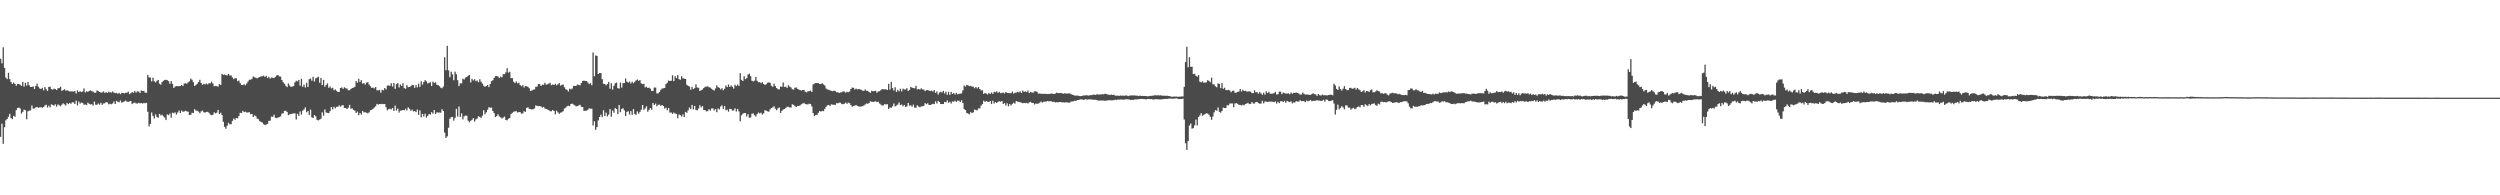 <?xml version="1.0" encoding="UTF-8"?>
<svg xmlns="http://www.w3.org/2000/svg" width="1920" height="150">
  <path d="M0 45.114h1v59.928H0zM1 48.566h1v46.422H1zM2 36.347h1v74.077H2zM3 52.147h1v45.532H3zM4 59.538h1v32.906H4zM5 60.780h1v30.593H5zM6 55.933h1v33.730H6zM7 60.825h1v26.576H7zM8 63.008h1v27.738H8zM9 64.475h1v27.018H9zM10 63.387h1v25.531H10zM11 64.474h1v25.196H11zM12 65.920h1v18.675H12zM13 64.385h1v18.613H13zM14 64.536h1v18.039H14zM15 65.091h1v18.248H15zM16 65.903h1v21.324H16zM17 62.968h1v22.933H17zM18 66.501h1v17.688H18zM19 63.606h1v21.064H19zM20 65.669h1v25.990H20zM21 62.961h1v22.564H21zM22 65.521h1v19.442H22zM23 66.787h1v17.983H23zM24 66.836h1v14.174H24zM25 66.303h1v17.091H25zM26 68.279h1v15.017H26zM27 66.027h1v16.454H27zM28 64.195h1v17.938H28zM29 66.603h1v16.220H29zM30 67.945h1v14.476H30zM31 68.395h1v13.937H31zM32 67.439h1v15.284H32zM33 69.361h1v12.858H33zM34 66.842h1v14.141H34zM35 68.436h1v12.008H35zM36 69.842h1v12.755H36zM37 66.748h1v14.450H37zM38 66.573h1v15.895H38zM39 68.424h1v11.689H39zM40 68.822h1v11.792H40zM41 68.052h1v13.167H41zM42 68.429h1v11.687H42zM43 69.106h1v12.755H43zM44 67.835h1v12.328H44zM45 67.531h1v13.294H45zM46 66.630h1v14.997H46zM47 69.713h1v10.670H47zM48 69.240h1v10.101H48zM49 68.526h1v11.615H49zM50 69.505h1v11.539H50zM51 69.451h1v9.556H51zM52 69.758h1v10.201H52zM53 70.244h1v8.875H53zM54 70.168h1v9.540H54zM55 70.196h1v8.368H55zM56 70.361h1v8.314H56zM57 69.960h1v9.938H57zM58 71.763h1v5.507H58zM59 69.396h1v11.551H59zM60 70.699h1v7.272H60zM61 70.055h1v9.535H61zM62 70.716h1v8.015H62zM63 70.224h1v8.826H63zM64 67.876h1v12.615H64zM65 71.004h1v9.190H65zM66 70.152h1v10.602H66zM67 70.510h1v8.358H67zM68 69.880h1v9.836H68zM69 69.379h1v10.873H69zM70 70.032h1v10.016H70zM71 70.382h1v10.715H71zM72 71.145h1v6.877H72zM73 71.202h1v9.158H73zM74 69.463h1v11.047H74zM75 69.914h1v9.551H75zM76 70.533h1v9.834H76zM77 71.142h1v7.782H77zM78 70.958h1v9.560H78zM79 70.211h1v9.225H79zM80 71.339h1v7.957H80zM81 70.819h1v7.538H81zM82 71.306h1v7.462H82zM83 70.470h1v9.676H83zM84 70.890h1v8.790H84zM85 71.082h1v8.987H85zM86 70.229h1v9.220H86zM87 71.083h1v6.889H87zM88 71.601h1v8.287H88zM89 71.327h1v6.124H89zM90 71.968h1v6.225H90zM91 71.308h1v7.308H91zM92 72.344h1v4.820H92zM93 71.308h1v7.522H93zM94 71.428h1v7.010H94zM95 71.728h1v6.129H95zM96 71.213h1v6.060H96zM97 71.236h1v6.839H97zM98 70.340h1v7.869H98zM99 72.294h1v5.514H99zM100 71.586h1v6.043H100zM101 70.684h1v9.238H101zM102 71.244h1v7.900H102zM103 69.859h1v8.862H103zM104 71.186h1v8.236H104zM105 70.074h1v9.430H105zM106 70.284h1v8.595H106zM107 71.408h1v7.940H107zM108 69.485h1v9.614H108zM109 69.961h1v9.650H109zM110 69.795h1v9.224H110zM111 71.230h1v8.068H111zM112 71.169h1v7.810H112zM113 57.558h1v28.310H113zM114 59.376h1v37.705H114zM115 59.603h1v35.598H115zM116 62.503h1v23.879H116zM117 59.690h1v29.325H117zM118 62.390h1v28.635H118zM119 63.286h1v24.557H119zM120 62.058h1v27.741H120zM121 61.401h1v29.027H121zM122 64.245h1v23.190H122zM123 65.026h1v23.582H123zM124 63.050h1v25.074H124zM125 62.037h1v27.340H125zM126 61.399h1v28.927H126zM127 61.284h1v30.940H127zM128 61.617h1v26.265H128zM129 62.329h1v26.135H129zM130 64.404h1v22.811H130zM131 62.295h1v28.133H131zM132 64.381h1v22.093H132zM133 67.539h1v19.486H133zM134 66.462h1v19.829H134zM135 66.122h1v21.848H135zM136 66.147h1v20.203H136zM137 66.188h1v18.686H137zM138 66.040h1v20.771H138zM139 65.382h1v19.558H139zM140 66.059h1v19.782H140zM141 64.223h1v21.395H141zM142 63.963h1v21.138H142zM143 64.242h1v21.318H143zM144 63.214h1v22.581H144zM145 62.463h1v25.874H145zM146 60.371h1v27.884H146zM147 61.279h1v25.310H147zM148 63.123h1v23.688H148zM149 66.054h1v17.866H149zM150 65.209h1v19.709H150zM151 64.293h1v20.818H151zM152 62.957h1v22.801H152zM153 61.306h1v25.738H153zM154 63.759h1v21.781H154zM155 65.174h1v19.779H155zM156 64.295h1v21.960H156zM157 64.810h1v21.671H157zM158 64.132h1v21.856H158zM159 64.833h1v21.053H159zM160 63.913h1v22.691H160zM161 64.068h1v23.871H161zM162 62.788h1v25.669H162zM163 64.065h1v24.094H163zM164 66.265h1v19.991H164zM165 65.991h1v21.088H165zM166 66.189h1v20.352H166zM167 66.496h1v18.018H167zM168 64.594h1v22.939H168zM169 65.161h1v21.428H169zM170 56.681h1v31.686H170zM171 57.502h1v36.023H171zM172 57.260h1v40.129H172zM173 57.706h1v41.146H173zM174 57.881h1v38.640H174zM175 56.767h1v37.540H175zM176 57.913h1v37.512H176zM177 57.982h1v37.405H177zM178 59.425h1v33.394H178zM179 60.751h1v30.345H179zM180 60.050h1v31.911H180zM181 60.092h1v30.544H181zM182 62.349h1v28.572H182zM183 61.905h1v27.185H183zM184 63.874h1v22.700H184zM185 65.300h1v21.558H185zM186 65.445h1v19.693H186zM187 64.645h1v21.546H187zM188 65.480h1v20.269H188zM189 64.095h1v22.313H189zM190 62.614h1v23.748H190zM191 61.244h1v24.906H191zM192 61.197h1v26.536H192zM193 60.504h1v27.019H193zM194 58.730h1v31.103H194zM195 59.324h1v29.241H195zM196 59.764h1v29.530H196zM197 60.140h1v30.940H197zM198 59.549h1v32.038H198zM199 59.119h1v33.896H199zM200 58.647h1v35.003H200zM201 58.586h1v35.578H201zM202 58.123h1v37.265H202zM203 59.072h1v37.009H203zM204 58.209h1v37.423H204zM205 60.003h1v35.142H205zM206 59.004h1v33.862H206zM207 60.438h1v32.159H207zM208 59.483h1v30.050H208zM209 59.723h1v30.035H209zM210 60.018h1v28.061H210zM211 58.959h1v31.489H211zM212 57.976h1v32.811H212zM213 57.599h1v32.604H213zM214 58.694h1v31.241H214zM215 58.814h1v30.560H215zM216 61.436h1v25.919H216zM217 63.159h1v23.776H217zM218 64.246h1v20.944H218zM219 65.908h1v19.115H219zM220 66.913h1v19.032H220zM221 64.103h1v24.341H221zM222 65.684h1v22.129H222zM223 66.769h1v20.711H223zM224 66.419h1v20.953H224zM225 66.088h1v20.982H225zM226 63.297h1v23.729H226zM227 62.035h1v29.753H227zM228 62.579h1v24.796H228zM229 61.408h1v27.649H229zM230 65.800h1v19.826H230zM231 60.555h1v27.418H231zM232 66.639h1v18.342H232zM233 64.986h1v19.071H233zM234 67.223h1v15.242H234zM235 63.525h1v22.751H235zM236 66.809h1v18.474H236zM237 60.809h1v27.576H237zM238 60.325h1v23.835H238zM239 61.990h1v28.114H239zM240 59.006h1v31.643H240zM241 62.574h1v25.740H241zM242 60.202h1v29.155H242zM243 59.603h1v32.385H243zM244 58.953h1v33.537H244zM245 63.544h1v28.270H245zM246 59.871h1v31.304H246zM247 65.317h1v20.954H247zM248 61.345h1v27.549H248zM249 66.626h1v17.468H249zM250 65.273h1v21.129H250zM251 64.032h1v22.664H251zM252 67.416h1v19.546H252zM253 66.355h1v19.039H253zM254 67.887h1v14.268H254zM255 67.373h1v16.597H255zM256 69.319h1v12.700H256zM257 68.655h1v14.527H257zM258 69.718h1v12.329H258zM259 70.724h1v11.329H259zM260 70.587h1v10.300H260zM261 67.604h1v14.373H261zM262 67.133h1v13.884H262zM263 68.249h1v12.512H263zM264 67.008h1v15.889H264zM265 67.760h1v15.236H265zM266 67.970h1v15.787H266zM267 69.316h1v13.372H267zM268 69.277h1v11.248H268zM269 68.353h1v15.167H269zM270 67.509h1v15.705H270zM271 67.351h1v17.058H271zM272 66.652h1v18.346H272zM273 62.252h1v24.524H273zM274 63.500h1v22.199H274zM275 60.527h1v27.955H275zM276 63.029h1v23.707H276zM277 61.517h1v26.519H277zM278 64.254h1v20.942H278zM279 63.704h1v22.596H279zM280 64.992h1v21.179H280zM281 63.510h1v23.122H281zM282 63.054h1v24.007H282zM283 64.942h1v21.401H283zM284 66.230h1v18.492H284zM285 67.545h1v16.796H285zM286 67.249h1v16.384H286zM287 67.876h1v14.728H287zM288 66.829h1v14.834H288zM289 69.386h1v10.416H289zM290 69.354h1v11.040H290zM291 69.007h1v10.875H291zM292 71.175h1v8.840H292zM293 68.995h1v10.767H293zM294 69.389h1v10.583H294zM295 67.577h1v12.307H295zM296 68.645h1v13.739H296zM297 65.706h1v19.025H297zM298 65.606h1v18.284H298zM299 65.980h1v17.517H299zM300 63.973h1v20.081H300zM301 66.462h1v16.550H301zM302 63.762h1v21.476H302zM303 68.199h1v12.924H303zM304 64.628h1v20.265H304zM305 63.806h1v19.623H305zM306 67.150h1v19.328H306zM307 64.857h1v20.154H307zM308 65.982h1v18.834H308zM309 63.925h1v20.573H309zM310 67.671h1v17.038H310zM311 68.152h1v15.339H311zM312 65.360h1v19.418H312zM313 66.927h1v15.524H313zM314 66.808h1v16.792H314zM315 66.265h1v18.850H315zM316 65.214h1v19.004H316zM317 65.422h1v20.135H317zM318 67.453h1v17.870H318zM319 65.269h1v20.872H319zM320 67.145h1v16.951H320zM321 64.231h1v24.012H321zM322 66.704h1v18.088H322zM323 62.399h1v27.690H323zM324 64.991h1v22.474H324zM325 62.990h1v26.476H325zM326 61.567h1v25.765H326zM327 62.444h1v27.877H327zM328 64.126h1v24.897H328zM329 63.642h1v23.915H329zM330 63.187h1v24.847H330zM331 66.021h1v20.102H331zM332 62.655h1v24.665H332zM333 63.806h1v20.705H333zM334 63.105h1v24.433H334zM335 65.105h1v21.213H335zM336 65.315h1v21.104H336zM337 66.214h1v20.192H337zM338 67.326h1v19.234H338zM339 67.806h1v16.092H339zM340 66.467h1v18.898H340zM341 43.962h1v57.871H341zM342 53.904h1v52.030H342zM343 35.201h1v69.520H343zM344 54.068h1v44.008H344zM345 59.339h1v31.910H345zM346 55.060h1v34.940H346zM347 57.104h1v32.724H347zM348 61.611h1v31.068H348zM349 55.018h1v35.520H349zM350 57.092h1v26.464H350zM351 61.598h1v27.898H351zM352 66.113h1v15.679H352zM353 63.978h1v25.802H353zM354 64.008h1v23.131H354zM355 60.416h1v31.300H355zM356 61.062h1v28.268H356zM357 59.576h1v29.133H357zM358 59.137h1v29.729H358zM359 58.149h1v34.476H359zM360 57.619h1v36.344H360zM361 63.262h1v29.508H361zM362 60.571h1v31.462H362zM363 61.747h1v28.966H363zM364 60.833h1v32.537H364zM365 62.365h1v29.343H365zM366 61.810h1v29.225H366zM367 63.130h1v26.154H367zM368 60.823h1v28.985H368zM369 62.736h1v27.858H369zM370 64.157h1v24.731H370zM371 65.899h1v18.788H371zM372 66.675h1v21.154H372zM373 66.007h1v20.227H373zM374 65.262h1v19.011H374zM375 66.910h1v15.399H375zM376 64.522h1v18.199H376zM377 62.375h1v20.237H377zM378 61.669h1v23.543H378zM379 59.916h1v26.977H379zM380 58.470h1v31.422H380zM381 58.347h1v30.795H381zM382 58.741h1v28.951H382zM383 59.863h1v29.550H383zM384 58.884h1v31.219H384zM385 59.386h1v31.662H385zM386 56.977h1v33.277H386zM387 56.955h1v32.580H387zM388 55.534h1v36.598H388zM389 52.369h1v40.074H389zM390 55.766h1v35.430H390zM391 55.109h1v35.581H391zM392 59.964h1v27.525H392zM393 60.056h1v26.641H393zM394 62.702h1v23.099H394zM395 63.862h1v21.718H395zM396 62.559h1v22.771H396zM397 64.021h1v22.439H397zM398 63.515h1v22.552H398zM399 65.352h1v20.754H399zM400 66.277h1v21.032H400zM401 65.376h1v21.689H401zM402 67.201h1v18.200H402zM403 66.017h1v19.872H403zM404 66.260h1v16.626H404zM405 66.674h1v15.702H405zM406 67.810h1v15.813H406zM407 69.867h1v13.903H407zM408 69.480h1v14.682H408zM409 68.789h1v15.029H409zM410 68.708h1v14.580H410zM411 66.681h1v14.340H411zM412 66.496h1v14.802H412zM413 64.511h1v17.045H413zM414 64.635h1v16.773H414zM415 66.032h1v15.835H415zM416 65.095h1v17.605H416zM417 65.059h1v17.009H417zM418 63.548h1v19.812H418zM419 65.031h1v18.678H419zM420 64.760h1v19.358H420zM421 64.163h1v20.411H421zM422 63.609h1v21.804H422zM423 65.417h1v20.033H423zM424 64.864h1v19.635H424zM425 65.301h1v19.882H425zM426 64.365h1v23.453H426zM427 65.530h1v19.458H427zM428 64.698h1v21.592H428zM429 63.778h1v23.680H429zM430 65.798h1v20.736H430zM431 65.147h1v21.087H431zM432 64.908h1v20.494H432zM433 66.982h1v16.394H433zM434 68.494h1v14.231H434zM435 68.996h1v12.633H435zM436 70.284h1v10.868H436zM437 68.023h1v13.513H437zM438 68.641h1v11.213H438zM439 67.971h1v11.580H439zM440 65.962h1v14.325H440zM441 66.031h1v14.990H441zM442 65.902h1v15.857H442zM443 64.855h1v16.586H443zM444 65.351h1v15.649H444zM445 65.511h1v14.973H445zM446 63.728h1v18.282H446zM447 62.200h1v20.030H447zM448 61.852h1v23.315H448zM449 62.276h1v22.782H449zM450 62.207h1v22.801H450zM451 63.337h1v20.934H451zM452 64.606h1v18.618H452zM453 63.812h1v19.762H453zM454 65.447h1v17.993H454zM455 40.309h1v56.038H455zM456 58.581h1v34.571H456zM457 42.597h1v57.093H457zM458 42.893h1v54.709H458zM459 56.827h1v35.640H459zM460 56.117h1v33.723H460zM461 56.103h1v31.951H461zM462 60.776h1v29.248H462zM463 64.331h1v20.344H463zM464 64.522h1v24.629H464zM465 65.578h1v20.896H465zM466 64.562h1v24.838H466zM467 62.879h1v25.127H467zM468 68.148h1v15.636H468zM469 63.919h1v25.694H469zM470 68.766h1v16.101H470zM471 65.916h1v20.617H471zM472 63.972h1v19.010H472zM473 63.441h1v20.314H473zM474 67.683h1v19.990H474zM475 68.038h1v12.605H475zM476 63.432h1v22.747H476zM477 67.267h1v16.461H477zM478 63.831h1v19.267H478zM479 63.789h1v21.005H479zM480 60.308h1v28.826H480zM481 62.741h1v23.200H481zM482 63.458h1v21.963H482zM483 62.737h1v25.214H483zM484 64.105h1v21.245H484zM485 62.678h1v25.465H485zM486 63.948h1v19.834H486zM487 62.835h1v24.620H487zM488 61.727h1v26.492H488zM489 61.012h1v24.605H489zM490 62.108h1v25.261H490zM491 61.513h1v24.407H491zM492 63.976h1v20.298H492zM493 64.619h1v16.004H493zM494 64.356h1v19.922H494zM495 67.100h1v16.191H495zM496 66.616h1v15.084H496zM497 67.597h1v18.200H497zM498 67.265h1v17.116H498zM499 68.120h1v14.830H499zM500 69.815h1v14.354H500zM501 69.861h1v9.309H501zM502 67.199h1v13.441H502zM503 67.280h1v12.278H503zM504 71.712h1v9.974H504zM505 71.675h1v8.751H505zM506 70.600h1v9.709H506zM507 68.917h1v12.415H507zM508 67.976h1v12.660H508zM509 67.791h1v13.652H509zM510 67.533h1v15.824H510zM511 64.547h1v18.158H511zM512 63.491h1v21.240H512zM513 61.841h1v21.135H513zM514 62.229h1v24.249H514zM515 62.023h1v24.327H515zM516 57.823h1v29.667H516zM517 62.285h1v24.119H517zM518 58.543h1v28.672H518zM519 59.945h1v27.568H519zM520 57.666h1v33.107H520zM521 60.790h1v27.197H521zM522 61.299h1v27.116H522zM523 58.504h1v30.969H523zM524 60.215h1v27.660H524zM525 60.347h1v29.578H525zM526 60.661h1v25.233H526zM527 65.133h1v21.548H527zM528 65.946h1v18.807H528zM529 66.442h1v16.124H529zM530 68.892h1v14.909H530zM531 66.646h1v13.960H531zM532 68.445h1v15.546H532zM533 67.699h1v13.650H533zM534 64.759h1v19.627H534zM535 67.163h1v17.603H535zM536 67.434h1v15.914H536zM537 69.878h1v10.941H537zM538 69.287h1v13.295H538zM539 68.721h1v12.757H539zM540 67.585h1v16.859H540zM541 66.612h1v17.864H541zM542 66.538h1v18.998H542zM543 66.308h1v19.048H543zM544 66.913h1v16.929H544zM545 67.342h1v17.556H545zM546 68.160h1v15.207H546zM547 68.961h1v14.217H547zM548 69.525h1v15.317H548zM549 67.927h1v15.771H549zM550 65.521h1v20.669H550zM551 66.919h1v16.378H551zM552 67.468h1v16.623H552zM553 68.654h1v13.183H553zM554 67.726h1v13.205H554zM555 69.321h1v14.374H555zM556 68.126h1v13.377H556zM557 65.633h1v19.045H557zM558 66.939h1v17.301H558zM559 64.897h1v20.887H559zM560 66.754h1v16.848H560zM561 65.655h1v18.122H561zM562 66.641h1v18.316H562zM563 68.045h1v16.746H563zM564 65.001h1v18.212H564zM565 66.113h1v19.555H565zM566 64.973h1v18.710H566zM567 66.011h1v19.600H567zM568 56.162h1v37.030H568zM569 61.288h1v27.276H569zM570 62.281h1v25.080H570zM571 58.577h1v28.197H571zM572 60.759h1v26.147H572zM573 60.021h1v29.424H573zM574 57.233h1v30.397H574zM575 56.509h1v33.986H575zM576 58.517h1v31.716H576zM577 62.019h1v25.314H577zM578 62.535h1v24.561H578zM579 61.904h1v26.678H579zM580 59.098h1v30.377H580zM581 61.981h1v25.687H581zM582 63.166h1v23.237H582zM583 63.067h1v24.134H583zM584 63.914h1v22.609H584zM585 63.105h1v24.911H585zM586 64.527h1v22.581H586zM587 65.285h1v19.373H587zM588 64.676h1v20.388H588zM589 63.547h1v21.938H589zM590 63.188h1v22.632H590zM591 63.678h1v20.226H591zM592 65.916h1v17.039H592zM593 66.671h1v15.760H593zM594 64.269h1v17.331H594zM595 66.154h1v17.376H595zM596 67.623h1v17.064H596zM597 68.541h1v14.673H597zM598 68.666h1v13.850H598zM599 66.467h1v20.251H599zM600 66.655h1v18.430H600zM601 63.384h1v20.805H601zM602 66.769h1v16.941H602zM603 66.530h1v16.373H603zM604 67.581h1v14.409H604zM605 65.493h1v16.539H605zM606 66.515h1v16.013H606zM607 67.160h1v15.419H607zM608 68.568h1v11.499H608zM609 68.861h1v11.659H609zM610 67.450h1v14.058H610zM611 67.120h1v15.068H611zM612 68.224h1v13.075H612zM613 68.782h1v12.613H613zM614 69.173h1v11.759H614zM615 69.505h1v10.587H615zM616 69.127h1v10.396H616zM617 69.063h1v9.927H617zM618 70.480h1v9.516H618zM619 70.917h1v9.138H619zM620 70.070h1v10.168H620zM621 69.966h1v9.641H621zM622 69.581h1v10.295H622zM623 70.604h1v11.168H623zM624 64.875h1v22.003H624zM625 64.136h1v25.096H625zM626 63.726h1v24.579H626zM627 63.724h1v24.511H627zM628 63.854h1v22.758H628zM629 64.439h1v20.854H629zM630 64.584h1v21.123H630zM631 63.889h1v21.240H631zM632 64.795h1v20.602H632zM633 65.684h1v17.925H633zM634 68.015h1v13.970H634zM635 68.733h1v12.216H635zM636 68.895h1v11.701H636zM637 69.434h1v12.003H637zM638 69.746h1v10.373H638zM639 70.055h1v10.330H639zM640 69.630h1v10.823H640zM641 69.934h1v10.636H641zM642 70.848h1v8.414H642zM643 70.789h1v8.567H643zM644 71.425h1v7.403H644zM645 71.016h1v7.890H645zM646 70.881h1v9.079H646zM647 70.077h1v9.910H647zM648 70.426h1v9.208H648zM649 71.236h1v7.493H649zM650 70.468h1v9.231H650zM651 70.801h1v7.939H651zM652 70.263h1v8.935H652zM653 68.376h1v12.318H653zM654 67.219h1v14.778H654zM655 67.456h1v13.943H655zM656 68.692h1v12.419H656zM657 68.035h1v12.656H657zM658 68.699h1v12.643H658zM659 68.370h1v13.411H659zM660 68.647h1v13.268H660zM661 68.990h1v12.754H661zM662 69.608h1v11.914H662zM663 69.811h1v11.263H663zM664 68.655h1v11.591H664zM665 69.745h1v9.720H665zM666 69.728h1v10.022H666zM667 70.722h1v8.351H667zM668 71.253h1v6.529H668zM669 69.696h1v8.490H669zM670 70.073h1v8.223H670zM671 69.889h1v8.142H671zM672 69.721h1v8.110H672zM673 71.207h1v7.113H673zM674 70.208h1v7.938H674zM675 70.082h1v9.415H675zM676 69.211h1v11.090H676zM677 68.369h1v12.782H677zM678 68.598h1v12.291H678zM679 68.676h1v11.256H679zM680 68.500h1v11.709H680zM681 69.163h1v10.849H681zM682 64.335h1v19.316H682zM683 68.814h1v13.778H683zM684 62.929h1v19.838H684zM685 67.640h1v14.013H685zM686 69.515h1v10.021H686zM687 66.966h1v14.759H687zM688 70.541h1v10.502H688zM689 69.023h1v11.270H689zM690 70.147h1v8.535H690zM691 68.173h1v12.593H691zM692 70.195h1v10.090H692zM693 68.114h1v13.547H693zM694 68.641h1v11.935H694zM695 68.772h1v13.336H695zM696 67.668h1v14.049H696zM697 69.840h1v9.256H697zM698 69.014h1v12.138H698zM699 66.795h1v14.142H699zM700 67.326h1v14.632H700zM701 67.622h1v12.753H701zM702 67.823h1v14.908H702zM703 65.917h1v16.736H703zM704 68.640h1v12.206H704zM705 68.357h1v13.458H705zM706 68.834h1v13.522H706zM707 67.855h1v13.905H707zM708 68.628h1v12.964H708zM709 68.800h1v12.510H709zM710 69.984h1v9.235H710zM711 69.227h1v10.779H711zM712 69.185h1v10.105H712zM713 69.584h1v11.025H713zM714 69.915h1v10.742H714zM715 69.548h1v10.640H715zM716 70.307h1v9.410H716zM717 69.187h1v10.779H717zM718 71.326h1v6.516H718zM719 70.173h1v9.264H719zM720 72.614h1v4.837H720zM721 71.074h1v7.260H721zM722 70.468h1v9.427H722zM723 71.001h1v8.901H723zM724 69.817h1v10.039H724zM725 71.809h1v6.461H725zM726 70.417h1v8.165H726zM727 72.756h1v4.356H727zM728 70.527h1v8.363H728zM729 72.862h1v5.250H729zM730 70.532h1v8.977H730zM731 72.214h1v5.676H731zM732 71.364h1v6.771H732zM733 72.620h1v4.697H733zM734 71.252h1v7.004H734zM735 72.437h1v4.888H735zM736 72.055h1v5.246H736zM737 71.930h1v6.413H737zM738 71.667h1v5.388H738zM739 69.364h1v9.676H739zM740 65.687h1v18.095H740zM741 66.444h1v18.116H741zM742 65.157h1v21.563H742zM743 65.526h1v21.656H743zM744 66.225h1v21.638H744zM745 65.917h1v20.192H745zM746 66.499h1v20.384H746zM747 66.568h1v19.682H747zM748 67.797h1v16.313H748zM749 66.799h1v17.730H749zM750 67.883h1v16.898H750zM751 66.885h1v16.349H751zM752 68.335h1v14.973H752zM753 69.427h1v11.689H753zM754 69.303h1v10.675H754zM755 72.115h1v5.252H755zM756 71.374h1v6.863H756zM757 71.881h1v5.673H757zM758 72.535h1v5.644H758zM759 71.343h1v6.954H759zM760 72.185h1v5.374H760zM761 71.056h1v8.868H761zM762 72.076h1v5.286H762zM763 70.500h1v9.035H763zM764 70.843h1v7.534H764zM765 70.134h1v8.963H765zM766 71.340h1v6.840H766zM767 70.532h1v7.165H767zM768 71.584h1v6.550H768zM769 71.309h1v6.252H769zM770 71.095h1v8.760H770zM771 71.710h1v7.478H771zM772 70.619h1v10.481H772zM773 71.360h1v7.993H773zM774 71.415h1v10.269H774zM775 71.639h1v8.271H775zM776 71.516h1v9.604H776zM777 70.316h1v9.421H777zM778 71.885h1v7.018H778zM779 71.206h1v8.383H779zM780 71.109h1v6.502H780zM781 70.500h1v7.567H781zM782 70.966h1v7.274H782zM783 70.135h1v8.400H783zM784 71.355h1v7.491H784zM785 69.545h1v9.713H785zM786 70.580h1v8.488H786zM787 70.125h1v9.149H787zM788 70.764h1v8.228H788zM789 69.491h1v10.027H789zM790 71.474h1v7.153H790zM791 70.489h1v7.736H791zM792 71.009h1v7.981H792zM793 71.175h1v7.936H793zM794 70.163h1v10.082H794zM795 70.091h1v9.432H795zM796 70.546h1v9.162H796zM797 71.922h1v7.612H797zM798 71.762h1v7.116H798zM799 72.053h1v5.920H799zM800 71.977h1v6.798H800zM801 72.073h1v6.103H801zM802 72.062h1v5.984H802zM803 72.099h1v5.880H803zM804 72.249h1v5.327H804zM805 72.164h1v5.677H805zM806 72.035h1v5.670H806zM807 71.778h1v5.971H807zM808 72.033h1v6.231H808zM809 72.189h1v5.922H809zM810 71.839h1v6.836H810zM811 71.175h1v7.267H811zM812 71.508h1v7.196H812zM813 71.502h1v6.825H813zM814 71.373h1v7.031H814zM815 71.525h1v6.995H815zM816 72.038h1v6.528H816zM817 71.636h1v7.113H817zM818 71.767h1v6.771H818zM819 71.877h1v6.756H819zM820 71.728h1v7.111H820zM821 71.673h1v7.158H821zM822 72.293h1v5.730H822zM823 72.704h1v5.181H823zM824 73.034h1v4.862H824zM825 73.502h1v3.800H825zM826 73.368h1v4.134H826zM827 73.364h1v3.421H827zM828 73.641h1v3.139H828zM829 73.872h1v2.459H829zM830 73.710h1v2.650H830zM831 73.482h1v2.946H831zM832 73.298h1v3.431H832zM833 73.274h1v2.924H833zM834 73.118h1v3.320H834zM835 73.331h1v3.086H835zM836 73.391h1v2.905H836zM837 73.077h1v3.238H837zM838 73.079h1v3.319H838zM839 72.721h1v3.871H839zM840 72.637h1v3.990H840zM841 72.892h1v3.733H841zM842 72.298h1v4.556H842zM843 72.641h1v4.644H843zM844 72.491h1v4.761H844zM845 72.610h1v4.560H845zM846 72.256h1v4.978H846zM847 72.509h1v4.715H847zM848 72.017h1v5.375H848zM849 72.069h1v5.226H849zM850 72.580h1v4.567H850zM851 72.658h1v4.332H851zM852 73.029h1v3.904H852zM853 72.606h1v4.524H853zM854 72.982h1v4.016H854zM855 72.776h1v4.228H855zM856 73.433h1v3.126H856zM857 73.463h1v3.388H857zM858 73.414h1v2.953H858zM859 73.678h1v2.917H859zM860 73.333h1v3.050H860zM861 73.503h1v2.948H861zM862 73.352h1v3.119H862zM863 73.552h1v3.000H863zM864 73.280h1v2.977H864zM865 73.398h1v2.823H865zM866 73.815h1v2.481H866zM867 73.412h1v3.093H867zM868 73.372h1v3.482H868zM869 73.224h1v3.408H869zM870 73.309h1v3.451H870zM871 73.248h1v3.101H871zM872 73.473h1v2.894H872zM873 73.410h1v2.840H873zM874 73.767h1v2.417H874zM875 73.414h1v2.644H875zM876 73.701h1v2.289H876zM877 73.702h1v2.257H877zM878 73.695h1v2.486H878zM879 73.739h1v2.447H879zM880 73.806h1v2.523H880zM881 74.005h1v1.942H881zM882 73.828h1v2.191H882zM883 73.645h1v2.524H883zM884 73.555h1v2.539H884zM885 73.468h1v2.973H885zM886 73.196h1v3.202H886zM887 73.122h1v3.008H887zM888 73.321h1v2.929H888zM889 73.088h1v3.192H889zM890 73.313h1v3.000H890zM891 73.147h1v3.265H891zM892 73.485h1v2.732H892zM893 73.542h1v2.587H893zM894 73.453h1v2.571H894zM895 73.557h1v2.381H895zM896 73.527h1v2.445H896zM897 73.729h1v2.027H897zM898 73.899h1v1.700H898zM899 74.223h1v1.594H899zM900 74.274h1v1.491H900zM901 74.156h1v1.675H901zM902 74.186h1v1.486H902zM903 74.149h1v1.340H903zM904 74.279h1v1.529H904zM905 74.255h1v1.827H905zM906 74.248h1v1.767H906zM907 74.010h1v1.995H907zM908 74.092h1v1.662H908zM909 66.733h1v25.069H909zM910 47.658h1v62.352H910zM911 35.878h1v79.274H911zM912 51.657h1v56.695H912zM913 43.995h1v52.425H913zM914 51.312h1v43.561H914zM915 51.238h1v47.595H915zM916 56.871h1v41.486H916zM917 56.652h1v39.637H917zM918 58.226h1v33.642H918zM919 58.922h1v37.409H919zM920 57.651h1v32.213H920zM921 62.728h1v25.975H921zM922 63.230h1v23.680H922zM923 62.494h1v26.454H923zM924 63.542h1v24.605H924zM925 63.351h1v24.240H925zM926 63.283h1v23.712H926zM927 61.614h1v25.649H927zM928 62.089h1v26.009H928zM929 63.133h1v26.588H929zM930 59.636h1v32.375H930zM931 64.729h1v24.762H931zM932 64.883h1v21.419H932zM933 66.274h1v18.325H933zM934 67.029h1v17.997H934zM935 64.064h1v18.490H935zM936 64.397h1v21.486H936zM937 67.677h1v18.871H937zM938 63.836h1v21.422H938zM939 68.198h1v14.436H939zM940 67.380h1v15.636H940zM941 69.180h1v13.747H941zM942 69.258h1v11.525H942zM943 69.023h1v11.907H943zM944 69.472h1v10.087H944zM945 70.882h1v8.507H945zM946 69.738h1v9.731H946zM947 69.621h1v12.711H947zM948 71.343h1v8.107H948zM949 71.046h1v8.191H949zM950 70.603h1v9.097H950zM951 70.221h1v10.293H951zM952 68.305h1v12.327H952zM953 70.231h1v10.747H953zM954 68.849h1v11.592H954zM955 69.921h1v10.968H955zM956 69.650h1v10.297H956zM957 70.335h1v9.198H957zM958 70.222h1v8.717H958zM959 70.138h1v9.814H959zM960 70.404h1v9.388H960zM961 71.461h1v6.917H961zM962 71.523h1v7.983H962zM963 69.379h1v10.141H963zM964 70.924h1v7.409H964zM965 70.739h1v7.544H965zM966 72.004h1v7.206H966zM967 70.594h1v9.093H967zM968 71.750h1v7.788H968zM969 72.789h1v4.632H969zM970 71.181h1v8.232H970zM971 72.706h1v5.246H971zM972 70.123h1v7.922H972zM973 71.488h1v6.847H973zM974 70.392h1v7.584H974zM975 71.920h1v6.191H975zM976 71.984h1v6.053H976zM977 71.891h1v6.296H977zM978 71.545h1v6.945H978zM979 70.576h1v7.292H979zM980 72.613h1v6.929H980zM981 72.399h1v5.844H981zM982 70.328h1v8.865H982zM983 70.402h1v7.435H983zM984 72.313h1v5.338H984zM985 71.063h1v7.283H985zM986 71.512h1v5.959H986zM987 71.814h1v7.146H987zM988 71.886h1v5.580H988zM989 71.623h1v6.473H989zM990 72.339h1v6.044H990zM991 71.063h1v6.772H991zM992 71.988h1v7.446H992zM993 71.256h1v7.392H993zM994 71.448h1v7.281H994zM995 71.010h1v6.684H995zM996 71.415h1v6.622H996zM997 71.850h1v6.119H997zM998 72.623h1v4.331H998zM999 72.611h1v5.128H999zM1000 71.105h1v6.509H1000zM1001 72.042h1v5.668H1001zM1002 72.609h1v5.898H1002zM1003 72.561h1v4.617H1003zM1004 72.606h1v5.269H1004zM1005 72.802h1v4.624H1005zM1006 72.896h1v3.889H1006zM1007 72.243h1v5.587H1007zM1008 71.588h1v5.840H1008zM1009 72.368h1v5.158H1009zM1010 72.490h1v4.799H1010zM1011 73.691h1v3.207H1011zM1012 72.203h1v5.117H1012zM1013 73.087h1v4.081H1013zM1014 73.422h1v4.195H1014zM1015 72.593h1v4.769H1015zM1016 73.165h1v3.409H1016zM1017 73.055h1v5.034H1017zM1018 73.209h1v3.178H1018zM1019 73.268h1v3.361H1019zM1020 72.954h1v4.683H1020zM1021 72.717h1v4.904H1021zM1022 72.733h1v4.570H1022zM1023 73.152h1v3.804H1023zM1024 64.274h1v15.224H1024zM1025 65.638h1v22.346H1025zM1026 68.269h1v16.068H1026zM1027 69.139h1v11.267H1027zM1028 66.392h1v17.519H1028zM1029 68.421h1v14.467H1029zM1030 69.549h1v11.952H1030zM1031 68.101h1v14.392H1031zM1032 66.162h1v17.829H1032zM1033 68.361h1v12.564H1033zM1034 69.210h1v11.730H1034zM1035 69.214h1v13.463H1035zM1036 67.524h1v15.126H1036zM1037 67.452h1v16.769H1037zM1038 68.152h1v15.163H1038zM1039 67.951h1v14.833H1039zM1040 67.374h1v16.486H1040zM1041 68.802h1v14.555H1041zM1042 67.534h1v14.590H1042zM1043 68.566h1v13.222H1043zM1044 69.281h1v13.205H1044zM1045 70.676h1v9.957H1045zM1046 70.141h1v10.655H1046zM1047 69.146h1v12.932H1047zM1048 71.086h1v8.992H1048zM1049 69.885h1v10.895H1049zM1050 69.991h1v11.512H1050zM1051 70.595h1v9.404H1051zM1052 69.258h1v11.688H1052zM1053 68.673h1v11.151H1053zM1054 70.847h1v8.806H1054zM1055 70.880h1v8.551H1055zM1056 70.244h1v10.503H1056zM1057 69.260h1v12.032H1057zM1058 70.002h1v9.594H1058zM1059 70.280h1v9.940H1059zM1060 71.727h1v6.563H1060zM1061 71.480h1v6.553H1061zM1062 72.069h1v6.450H1062zM1063 71.642h1v6.686H1063zM1064 71.617h1v7.081H1064zM1065 72.708h1v5.548H1065zM1066 73.247h1v4.554H1066zM1067 71.910h1v5.943H1067zM1068 71.557h1v6.827H1068zM1069 71.231h1v7.803H1069zM1070 71.695h1v7.205H1070zM1071 71.556h1v7.080H1071zM1072 71.755h1v6.686H1072zM1073 72.332h1v6.486H1073zM1074 72.019h1v7.119H1074zM1075 72.521h1v5.936H1075zM1076 72.874h1v5.551H1076zM1077 73.043h1v4.955H1077zM1078 73.050h1v4.677H1078zM1079 72.796h1v4.998H1079zM1080 73.148h1v4.708H1080zM1081 69.296h1v10.039H1081zM1082 69.059h1v12.850H1082zM1083 67.905h1v15.327H1083zM1084 68.023h1v15.215H1084zM1085 69.368h1v11.872H1085zM1086 69.316h1v12.640H1086zM1087 68.517h1v13.464H1087zM1088 69.360h1v12.686H1088zM1089 69.462h1v12.184H1089zM1090 70.309h1v11.141H1090zM1091 70.575h1v10.192H1091zM1092 69.856h1v11.220H1092zM1093 71.427h1v9.357H1093zM1094 71.290h1v9.332H1094zM1095 71.781h1v8.108H1095zM1096 72.142h1v7.650H1096zM1097 72.259h1v7.456H1097zM1098 72.345h1v6.778H1098zM1099 72.533h1v6.675H1099zM1100 71.868h1v6.617H1100zM1101 72.584h1v5.191H1101zM1102 71.868h1v5.824H1102zM1103 72.077h1v5.914H1103zM1104 72.036h1v5.884H1104zM1105 70.969h1v7.923H1105zM1106 71.528h1v7.081H1106zM1107 71.283h1v6.486H1107zM1108 70.927h1v7.027H1108zM1109 70.994h1v6.706H1109zM1110 70.755h1v7.736H1110zM1111 70.951h1v7.662H1111zM1112 70.269h1v8.579H1112zM1113 70.740h1v8.484H1113zM1114 70.069h1v9.799H1114zM1115 70.387h1v9.528H1115zM1116 70.706h1v8.908H1116zM1117 71.388h1v8.681H1117zM1118 72.007h1v7.522H1118zM1119 71.894h1v7.470H1119zM1120 71.808h1v7.355H1120zM1121 71.762h1v7.691H1121zM1122 71.674h1v7.481H1122zM1123 71.550h1v7.728H1123zM1124 71.552h1v7.745H1124zM1125 71.887h1v6.577H1125zM1126 71.905h1v6.321H1126zM1127 72.200h1v5.587H1127zM1128 72.318h1v5.430H1128zM1129 72.627h1v4.702H1129zM1130 71.950h1v5.930H1130zM1131 71.900h1v6.107H1131zM1132 71.916h1v6.088H1132zM1133 72.125h1v6.244H1133zM1134 71.832h1v6.749H1134zM1135 71.509h1v7.191H1135zM1136 71.571h1v7.085H1136zM1137 71.552h1v6.891H1137zM1138 71.653h1v6.650H1138zM1139 71.765h1v6.230H1139zM1140 69.908h1v10.291H1140zM1141 68.182h1v11.828H1141zM1142 69.698h1v10.555H1142zM1143 71.991h1v6.094H1143zM1144 70.823h1v8.140H1144zM1145 71.650h1v6.595H1145zM1146 71.538h1v6.589H1146zM1147 71.265h1v7.508H1147zM1148 71.032h1v7.454H1148zM1149 69.940h1v9.524H1149zM1150 70.822h1v8.066H1150zM1151 70.536h1v7.898H1151zM1152 70.725h1v7.478H1152zM1153 70.267h1v8.983H1153zM1154 71.242h1v7.059H1154zM1155 70.155h1v9.120H1155zM1156 69.705h1v8.419H1156zM1157 70.356h1v8.979H1157zM1158 70.105h1v8.658H1158zM1159 70.702h1v8.262H1159zM1160 70.522h1v8.719H1160zM1161 71.769h1v6.581H1161zM1162 70.920h1v7.917H1162zM1163 72.844h1v4.933H1163zM1164 71.408h1v7.267H1164zM1165 72.919h1v4.475H1165zM1166 71.622h1v6.533H1166zM1167 73.149h1v4.414H1167zM1168 71.864h1v5.957H1168zM1169 71.513h1v5.985H1169zM1170 71.768h1v6.337H1170zM1171 71.759h1v6.146H1171zM1172 71.939h1v5.940H1172zM1173 71.539h1v6.872H1173zM1174 72.512h1v5.206H1174zM1175 71.873h1v6.013H1175zM1176 73.025h1v4.503H1176zM1177 72.168h1v5.462H1177zM1178 72.977h1v3.996H1178zM1179 72.573h1v5.521H1179zM1180 73.526h1v3.583H1180zM1181 72.387h1v5.924H1181zM1182 72.316h1v5.295H1182zM1183 72.531h1v5.485H1183zM1184 72.022h1v5.942H1184zM1185 72.615h1v4.677H1185zM1186 72.212h1v5.888H1186zM1187 73.425h1v3.864H1187zM1188 72.463h1v4.960H1188zM1189 72.858h1v3.603H1189zM1190 72.207h1v5.183H1190zM1191 72.820h1v3.910H1191zM1192 73.137h1v3.618H1192zM1193 73.468h1v2.971H1193zM1194 73.197h1v3.496H1194zM1195 73.314h1v3.035H1195zM1196 73.470h1v2.838H1196zM1197 73.319h1v2.997H1197zM1198 73.367h1v3.409H1198zM1199 73.616h1v2.686H1199zM1200 73.521h1v2.929H1200zM1201 73.822h1v2.477H1201zM1202 73.762h1v2.317H1202zM1203 73.867h1v2.369H1203zM1204 73.803h1v2.195H1204zM1205 73.898h1v2.256H1205zM1206 73.893h1v2.455H1206zM1207 73.775h1v2.531H1207zM1208 74.066h1v1.788H1208zM1209 73.267h1v3.240H1209zM1210 73.584h1v2.624H1210zM1211 73.157h1v3.346H1211zM1212 73.458h1v2.648H1212zM1213 73.443h1v3.236H1213zM1214 73.856h1v2.169H1214zM1215 74.011h1v2.200H1215zM1216 73.654h1v2.486H1216zM1217 73.500h1v3.101H1217zM1218 73.501h1v2.930H1218zM1219 73.945h1v2.483H1219zM1220 73.642h1v2.841H1220zM1221 74.026h1v2.237H1221zM1222 73.644h1v3.212H1222zM1223 73.749h1v2.474H1223zM1224 73.522h1v3.062H1224zM1225 73.630h1v2.380H1225zM1226 73.459h1v3.019H1226zM1227 73.694h1v2.589H1227zM1228 73.766h1v2.548H1228zM1229 73.470h1v2.777H1229zM1230 73.489h1v3.319H1230zM1231 73.329h1v3.087H1231zM1232 73.434h1v3.356H1232zM1233 73.400h1v3.038H1233zM1234 73.417h1v3.145H1234zM1235 73.559h1v2.502H1235zM1236 73.566h1v2.426H1236zM1237 74.026h1v1.876H1237zM1238 73.850h1v2.257H1238zM1239 74.014h1v2.087H1239zM1240 74.089h1v1.730H1240zM1241 73.621h1v2.701H1241zM1242 74.036h1v2.143H1242zM1243 73.555h1v2.954H1243zM1244 73.428h1v2.664H1244zM1245 73.380h1v3.073H1245zM1246 73.752h1v2.276H1246zM1247 74.203h1v1.883H1247zM1248 74.222h1v1.555H1248zM1249 74.128h1v1.831H1249zM1250 53.181h1v38.257H1250zM1251 55.300h1v41.889H1251zM1252 45.428h1v52.918H1252zM1253 58.171h1v33.949H1253zM1254 63.612h1v22.452H1254zM1255 62.995h1v21.777H1255zM1256 62.670h1v22.507H1256zM1257 64.840h1v19.791H1257zM1258 65.529h1v19.407H1258zM1259 66.987h1v16.001H1259zM1260 66.592h1v16.005H1260zM1261 68.424h1v12.525H1261zM1262 70.185h1v9.742H1262zM1263 69.232h1v11.274H1263zM1264 69.089h1v12.422H1264zM1265 71.199h1v8.081H1265zM1266 70.566h1v8.025H1266zM1267 70.202h1v10.092H1267zM1268 69.231h1v13.850H1268zM1269 70.097h1v10.937H1269zM1270 70.919h1v8.651H1270zM1271 72.508h1v5.628H1271zM1272 72.817h1v4.821H1272zM1273 70.871h1v7.262H1273zM1274 70.668h1v8.397H1274zM1275 69.894h1v8.703H1275zM1276 69.985h1v9.055H1276zM1277 70.655h1v7.685H1277zM1278 72.511h1v5.500H1278zM1279 72.602h1v5.470H1279zM1280 71.396h1v6.897H1280zM1281 73.400h1v3.228H1281zM1282 72.658h1v4.265H1282zM1283 71.954h1v6.725H1283zM1284 71.407h1v7.925H1284zM1285 71.759h1v6.368H1285zM1286 71.171h1v6.892H1286zM1287 70.871h1v7.731H1287zM1288 70.832h1v8.418H1288zM1289 72.277h1v6.601H1289zM1290 71.721h1v6.672H1290zM1291 71.274h1v7.691H1291zM1292 72.089h1v5.356H1292zM1293 72.600h1v4.747H1293zM1294 72.815h1v4.300H1294zM1295 73.025h1v4.319H1295zM1296 73.211h1v3.569H1296zM1297 73.320h1v3.467H1297zM1298 72.953h1v3.832H1298zM1299 73.168h1v3.752H1299zM1300 73.219h1v3.211H1300zM1301 73.040h1v3.285H1301zM1302 73.243h1v3.106H1302zM1303 73.814h1v2.429H1303zM1304 73.923h1v2.466H1304zM1305 73.581h1v2.857H1305zM1306 73.777h1v2.401H1306zM1307 56.322h1v38.346H1307zM1308 55.818h1v33.883H1308zM1309 49.659h1v47.236H1309zM1310 58.990h1v30.802H1310zM1311 62.962h1v22.752H1311zM1312 66.971h1v16.839H1312zM1313 64.719h1v18.297H1313zM1314 68.698h1v14.699H1314zM1315 65.955h1v16.923H1315zM1316 67.049h1v16.347H1316zM1317 66.611h1v15.357H1317zM1318 68.474h1v13.442H1318zM1319 69.911h1v10.027H1319zM1320 70.678h1v8.632H1320zM1321 69.787h1v11.793H1321zM1322 70.363h1v8.681H1322zM1323 69.572h1v10.716H1323zM1324 70.423h1v8.272H1324zM1325 71.941h1v6.735H1325zM1326 69.929h1v9.520H1326zM1327 71.003h1v10.429H1327zM1328 70.002h1v10.509H1328zM1329 72.279h1v6.961H1329zM1330 71.246h1v6.676H1330zM1331 72.658h1v5.144H1331zM1332 71.658h1v5.669H1332zM1333 70.878h1v7.883H1333zM1334 72.513h1v5.413H1334zM1335 70.942h1v8.182H1335zM1336 69.979h1v9.412H1336zM1337 71.253h1v6.485H1337zM1338 72.216h1v5.165H1338zM1339 72.386h1v5.243H1339zM1340 72.368h1v5.410H1340zM1341 72.562h1v4.738H1341zM1342 73.179h1v4.150H1342zM1343 72.362h1v5.468H1343zM1344 72.062h1v6.481H1344zM1345 72.218h1v7.190H1345zM1346 72.653h1v4.895H1346zM1347 72.602h1v5.354H1347zM1348 71.762h1v6.206H1348zM1349 71.472h1v6.751H1349zM1350 71.984h1v5.540H1350zM1351 72.663h1v5.195H1351zM1352 72.328h1v4.852H1352zM1353 72.127h1v5.944H1353zM1354 72.492h1v4.741H1354zM1355 73.259h1v4.156H1355zM1356 72.753h1v4.686H1356zM1357 72.751h1v4.380H1357zM1358 72.520h1v4.714H1358zM1359 73.313h1v4.057H1359zM1360 72.818h1v4.694H1360zM1361 72.549h1v4.441H1361zM1362 73.217h1v3.437H1362zM1363 73.374h1v3.139H1363zM1364 63.456h1v20.545H1364zM1365 61.724h1v24.676H1365zM1366 61.024h1v27.709H1366zM1367 61.098h1v30.097H1367zM1368 60.904h1v30.357H1368zM1369 64.154h1v21.373H1369zM1370 67.287h1v15.027H1370zM1371 69.447h1v12.193H1371zM1372 68.749h1v11.430H1372zM1373 70.228h1v11.018H1373zM1374 69.488h1v12.685H1374zM1375 70.421h1v9.704H1375zM1376 71.018h1v9.428H1376zM1377 69.567h1v11.287H1377zM1378 68.783h1v11.579H1378zM1379 70.892h1v9.123H1379zM1380 71.036h1v8.520H1380zM1381 69.289h1v9.447H1381zM1382 71.873h1v6.646H1382zM1383 68.391h1v10.985H1383zM1384 70.670h1v8.246H1384zM1385 71.346h1v8.873H1385zM1386 70.668h1v7.637H1386zM1387 69.884h1v9.278H1387zM1388 68.540h1v12.044H1388zM1389 70.847h1v8.290H1389zM1390 69.574h1v9.358H1390zM1391 69.170h1v10.126H1391zM1392 70.387h1v8.876H1392zM1393 71.358h1v8.270H1393zM1394 71.289h1v7.949H1394zM1395 71.362h1v8.129H1395zM1396 71.873h1v7.913H1396zM1397 71.641h1v6.777H1397zM1398 71.143h1v8.133H1398zM1399 70.933h1v8.918H1399zM1400 71.336h1v8.373H1400zM1401 70.842h1v8.307H1401zM1402 71.204h1v6.669H1402zM1403 71.720h1v6.043H1403zM1404 71.041h1v6.797H1404zM1405 71.660h1v6.888H1405zM1406 70.887h1v8.206H1406zM1407 71.860h1v7.332H1407zM1408 72.097h1v6.335H1408zM1409 71.803h1v6.049H1409zM1410 71.334h1v7.097H1410zM1411 72.072h1v7.100H1411zM1412 71.990h1v7.288H1412zM1413 71.861h1v6.878H1413zM1414 71.101h1v8.660H1414zM1415 70.994h1v8.278H1415zM1416 70.622h1v8.585H1416zM1417 70.761h1v8.333H1417zM1418 72.143h1v6.584H1418zM1419 70.782h1v7.423H1419zM1420 70.778h1v8.310H1420zM1421 70.977h1v7.575H1421zM1422 71.037h1v7.230H1422zM1423 71.377h1v6.183H1423zM1424 71.369h1v6.762H1424zM1425 71.536h1v6.639H1425zM1426 71.402h1v6.552H1426zM1427 71.217h1v6.650H1427zM1428 71.076h1v8.227H1428zM1429 70.852h1v7.805H1429zM1430 71.352h1v7.320H1430zM1431 70.173h1v8.185H1431zM1432 71.335h1v7.289H1432zM1433 70.909h1v7.495H1433zM1434 71.644h1v6.714H1434zM1435 71.888h1v6.465H1435zM1436 71.794h1v6.029H1436zM1437 71.279h1v6.713H1437zM1438 71.708h1v6.198H1438zM1439 71.548h1v6.494H1439zM1440 72.137h1v5.580H1440zM1441 71.645h1v6.043H1441zM1442 72.072h1v5.990H1442zM1443 71.721h1v6.405H1443zM1444 71.787h1v6.799H1444zM1445 72.038h1v6.704H1445zM1446 71.512h1v7.127H1446zM1447 71.934h1v6.996H1447zM1448 71.557h1v7.326H1448zM1449 71.809h1v6.465H1449zM1450 71.851h1v6.726H1450zM1451 72.418h1v6.405H1451zM1452 71.817h1v6.755H1452zM1453 72.122h1v6.331H1453zM1454 72.114h1v6.464H1454zM1455 71.415h1v7.198H1455zM1456 71.478h1v6.336H1456zM1457 71.974h1v6.743H1457zM1458 71.876h1v6.313H1458zM1459 71.663h1v6.722H1459zM1460 71.828h1v6.474H1460zM1461 71.758h1v6.156H1461zM1462 71.834h1v6.252H1462zM1463 71.686h1v6.274H1463zM1464 71.889h1v6.530H1464zM1465 71.401h1v6.777H1465zM1466 71.250h1v6.923H1466zM1467 71.328h1v6.672H1467zM1468 71.491h1v6.449H1468zM1469 71.279h1v6.911H1469zM1470 71.753h1v6.147H1470zM1471 71.828h1v6.266H1471zM1472 71.547h1v5.619H1472zM1473 71.580h1v6.463H1473zM1474 71.766h1v6.330H1474zM1475 71.503h1v6.561H1475zM1476 71.846h1v6.324H1476zM1477 72.340h1v5.858H1477zM1478 71.948h1v6.579H1478zM1479 71.697h1v6.785H1479zM1480 71.575h1v6.956H1480zM1481 71.686h1v7.026H1481zM1482 71.999h1v6.572H1482zM1483 71.928h1v6.566H1483zM1484 72.823h1v6.002H1484zM1485 72.104h1v5.628H1485zM1486 71.959h1v6.725H1486zM1487 72.224h1v6.501H1487zM1488 72.177h1v6.423H1488zM1489 70.310h1v9.635H1489zM1490 71.312h1v7.610H1490zM1491 71.712h1v7.125H1491zM1492 69.917h1v8.206H1492zM1493 72.661h1v7.904H1493zM1494 71.538h1v8.204H1494zM1495 70.215h1v9.112H1495zM1496 70.354h1v8.274H1496zM1497 70.209h1v8.505H1497zM1498 70.655h1v8.912H1498zM1499 70.676h1v8.299H1499zM1500 70.405h1v9.614H1500zM1501 70.603h1v8.416H1501zM1502 70.315h1v8.522H1502zM1503 70.678h1v7.693H1503zM1504 70.288h1v9.130H1504zM1505 71.615h1v5.788H1505zM1506 72.598h1v6.119H1506zM1507 71.432h1v7.135H1507zM1508 71.240h1v6.544H1508zM1509 70.894h1v7.147H1509zM1510 71.043h1v7.166H1510zM1511 71.342h1v7.123H1511zM1512 73.237h1v4.931H1512zM1513 72.165h1v6.120H1513zM1514 71.684h1v5.883H1514zM1515 71.643h1v6.199H1515zM1516 71.693h1v5.871H1516zM1517 72.097h1v6.233H1517zM1518 72.852h1v4.662H1518zM1519 73.134h1v5.117H1519zM1520 72.744h1v4.661H1520zM1521 72.442h1v4.481H1521zM1522 71.867h1v5.647H1522zM1523 71.886h1v5.936H1523zM1524 72.762h1v5.198H1524zM1525 73.593h1v3.988H1525zM1526 73.230h1v4.275H1526zM1527 73.080h1v3.349H1527zM1528 72.282h1v4.626H1528zM1529 72.478h1v4.790H1529zM1530 73.205h1v3.808H1530zM1531 73.494h1v3.169H1531zM1532 73.091h1v3.552H1532zM1533 73.480h1v2.847H1533zM1534 72.219h1v4.419H1534zM1535 73.075h1v3.463H1535zM1536 73.516h1v2.994H1536zM1537 73.897h1v2.400H1537zM1538 73.235h1v3.467H1538zM1539 73.036h1v3.166H1539zM1540 73.094h1v3.288H1540zM1541 73.158h1v3.066H1541zM1542 74.023h1v2.007H1542zM1543 73.941h1v2.533H1543zM1544 73.979h1v2.126H1544zM1545 73.647h1v2.811H1545zM1546 73.860h1v2.336H1546zM1547 73.475h1v2.494H1547zM1548 73.726h1v2.539H1548zM1549 72.262h1v4.249H1549zM1550 72.954h1v4.684H1550zM1551 72.228h1v5.568H1551zM1552 72.584h1v5.743H1552zM1553 72.801h1v4.839H1553zM1554 72.907h1v4.728H1554zM1555 73.144h1v4.630H1555zM1556 72.808h1v5.022H1556zM1557 73.072h1v4.655H1557zM1558 72.981h1v4.609H1558zM1559 72.861h1v4.575H1559zM1560 72.881h1v4.316H1560zM1561 73.002h1v3.838H1561zM1562 72.999h1v3.527H1562zM1563 73.058h1v3.507H1563zM1564 73.315h1v2.614H1564zM1565 74.095h1v1.898H1565zM1566 73.644h1v2.510H1566zM1567 74.083h1v1.808H1567zM1568 74.178h1v1.944H1568zM1569 74.261h1v1.803H1569zM1570 74.006h1v2.067H1570zM1571 73.975h1v2.306H1571zM1572 74.369h1v1.361H1572zM1573 73.579h1v2.247H1573zM1574 73.637h1v2.416H1574zM1575 73.582h1v2.124H1575zM1576 73.832h1v2.329H1576zM1577 73.552h1v2.181H1577zM1578 73.692h1v2.474H1578zM1579 73.558h1v2.763H1579zM1580 73.581h1v2.772H1580zM1581 73.570h1v2.991H1581zM1582 73.629h1v3.417H1582zM1583 73.584h1v3.513H1583zM1584 73.764h1v3.531H1584zM1585 73.795h1v3.067H1585zM1586 74.066h1v2.714H1586zM1587 73.813h1v2.923H1587zM1588 73.775h1v2.665H1588zM1589 73.573h1v3.026H1589zM1590 73.752h1v2.658H1590zM1591 73.676h1v2.711H1591zM1592 73.799h1v2.405H1592zM1593 73.864h1v1.994H1593zM1594 73.850h1v2.272H1594zM1595 73.649h1v2.305H1595zM1596 74.097h1v1.874H1596zM1597 73.898h1v1.750H1597zM1598 74.126h1v1.792H1598zM1599 74.105h1v1.828H1599zM1600 73.901h1v2.046H1600zM1601 73.971h1v1.959H1601zM1602 74.050h1v1.900H1602zM1603 73.781h1v2.019H1603zM1604 73.310h1v2.882H1604zM1605 73.620h1v2.346H1605zM1606 73.694h1v2.909H1606zM1607 74.110h1v1.552H1607zM1608 73.942h1v2.184H1608zM1609 74.092h1v1.735H1609zM1610 73.975h1v1.828H1610zM1611 74.244h1v1.585H1611zM1612 74.292h1v1.335H1612zM1613 73.963h1v1.953H1613zM1614 74.478h1v1.237H1614zM1615 74.153h1v1.818H1615zM1616 74.116h1v1.908H1616zM1617 73.831h1v2.306H1617zM1618 74.327h1v1.577H1618zM1619 74.040h1v1.980H1619zM1620 74.297h1v1.507H1620zM1621 73.719h1v2.250H1621zM1622 73.952h1v2.020H1622zM1623 74.089h1v1.929H1623zM1624 73.901h1v2.201H1624zM1625 74.127h1v1.395H1625zM1626 74.209h1v1.680H1626zM1627 74.402h1v1.342H1627zM1628 74.226h1v1.703H1628zM1629 74.417h1v1.065H1629zM1630 74.341h1v1.487H1630zM1631 74.466h1v1.044H1631zM1632 74.304h1v1.300H1632zM1633 74.548h1v1.000H1633zM1634 74.274h1v1.393H1634zM1635 74.535h1v1.000H1635zM1636 74.411h1v1.090H1636zM1637 74.525h1v1.086H1637zM1638 74.499h1v1.000H1638zM1639 74.537h1v1.000H1639zM1640 74.730h1v1.000H1640zM1641 74.529h1v1.000H1641zM1642 74.569h1v1.000H1642zM1643 74.340h1v1.214H1643zM1644 74.501h1v1.013H1644zM1645 74.425h1v1.039H1645zM1646 74.782h1v1.000H1646zM1647 74.483h1v1.063H1647zM1648 74.571h1v1.000H1648zM1649 74.672h1v1.000H1649zM1650 74.523h1v1.022H1650zM1651 74.525h1v1.000H1651zM1652 74.558h1v1.000H1652zM1653 74.582h1v1.000H1653zM1654 74.470h1v1.064H1654zM1655 74.602h1v1.000H1655zM1656 74.487h1v1.000H1656zM1657 74.606h1v1.000H1657zM1658 74.677h1v1.000H1658zM1659 74.695h1v1.000H1659zM1660 74.751h1v1.000H1660zM1661 74.708h1v1.000H1661zM1662 74.710h1v1.000H1662zM1663 74.596h1v1.000H1663zM1664 74.723h1v1.000H1664zM1665 74.666h1v1.000H1665zM1666 74.716h1v1.000H1666zM1667 74.645h1v1.000H1667zM1668 74.777h1v1.000H1668zM1669 74.610h1v1.000H1669zM1670 74.741h1v1.000H1670zM1671 74.667h1v1.000H1671zM1672 74.739h1v1.000H1672zM1673 74.714h1v1.000H1673zM1674 74.661h1v1.000H1674zM1675 74.640h1v1.000H1675zM1676 74.807h1v1.000H1676zM1677 74.662h1v1.000H1677zM1678 74.690h1v1.000H1678zM1679 74.311h1v1.145H1679zM1680 74.526h1v1.000H1680zM1681 74.353h1v1.399H1681zM1682 74.246h1v1.564H1682zM1683 74.237h1v1.445H1683zM1684 74.347h1v1.266H1684zM1685 74.429h1v1.175H1685zM1686 74.443h1v1.179H1686zM1687 74.526h1v1.000H1687zM1688 74.437h1v1.182H1688zM1689 74.626h1v1.000H1689zM1690 74.455h1v1.110H1690zM1691 74.680h1v1.000H1691zM1692 74.588h1v1.000H1692zM1693 74.709h1v1.000H1693zM1694 74.650h1v1.000H1694zM1695 74.650h1v1.000H1695zM1696 74.771h1v1.000H1696zM1697 74.639h1v1.000H1697zM1698 74.735h1v1.000H1698zM1699 74.652h1v1.000H1699zM1700 74.771h1v1.000H1700zM1701 74.695h1v1.000H1701zM1702 74.684h1v1.000H1702zM1703 74.675h1v1.000H1703zM1704 74.658h1v1.000H1704zM1705 74.652h1v1.000H1705zM1706 74.705h1v1.000H1706zM1707 74.583h1v1.000H1707zM1708 74.524h1v1.000H1708zM1709 74.469h1v1.000H1709zM1710 74.501h1v1.000H1710zM1711 74.609h1v1.000H1711zM1712 74.584h1v1.000H1712zM1713 74.621h1v1.000H1713zM1714 74.633h1v1.000H1714zM1715 74.599h1v1.000H1715zM1716 74.632h1v1.000H1716zM1717 74.659h1v1.000H1717zM1718 74.688h1v1.000H1718zM1719 74.661h1v1.000H1719zM1720 74.656h1v1.000H1720zM1721 74.672h1v1.000H1721zM1722 74.762h1v1.000H1722zM1723 74.679h1v1.000H1723zM1724 74.726h1v1.000H1724zM1725 74.761h1v1.000H1725zM1726 74.757h1v1.000H1726zM1727 74.760h1v1.000H1727zM1728 74.811h1v1.000H1728zM1729 74.738h1v1.000H1729zM1730 74.691h1v1.000H1730zM1731 74.670h1v1.000H1731zM1732 74.700h1v1.000H1732zM1733 74.671h1v1.000H1733zM1734 74.647h1v1.000H1734zM1735 74.674h1v1.000H1735zM1736 74.688h1v1.000H1736zM1737 74.712h1v1.000H1737zM1738 74.697h1v1.000H1738zM1739 74.706h1v1.000H1739zM1740 74.702h1v1.000H1740zM1741 74.769h1v1.000H1741zM1742 74.745h1v1.000H1742zM1743 74.777h1v1.000H1743zM1744 74.760h1v1.000H1744zM1745 74.825h1v1.000H1745zM1746 74.759h1v1.000H1746zM1747 74.778h1v1.000H1747zM1748 74.828h1v1.000H1748zM1749 74.821h1v1.000H1749zM1750 74.844h1v1.000H1750zM1751 74.851h1v1.000H1751zM1752 74.865h1v1.000H1752zM1753 74.833h1v1.000H1753zM1754 74.830h1v1.000H1754zM1755 74.812h1v1.000H1755zM1756 74.838h1v1.000H1756zM1757 74.823h1v1.000H1757zM1758 74.866h1v1.000H1758zM1759 74.865h1v1.000H1759zM1760 74.854h1v1.000H1760zM1761 74.869h1v1.000H1761zM1762 74.868h1v1.000H1762zM1763 74.889h1v1.000H1763zM1764 74.892h1v1.000H1764zM1765 74.919h1v1.000H1765zM1766 74.923h1v1.000H1766zM1767 74.921h1v1.000H1767zM1768 74.921h1v1.000H1768zM1769 74.926h1v1.000H1769zM1770 74.860h1v1.000H1770zM1771 74.908h1v1.000H1771zM1772 74.877h1v1.000H1772zM1773 74.883h1v1.000H1773zM1774 74.891h1v1.000H1774zM1775 74.853h1v1.000H1775zM1776 74.867h1v1.000H1776zM1777 74.864h1v1.000H1777zM1778 74.877h1v1.000H1778zM1779 74.888h1v1.000H1779zM1780 74.889h1v1.000H1780zM1781 74.888h1v1.000H1781zM1782 74.865h1v1.000H1782zM1783 74.859h1v1.000H1783zM1784 74.868h1v1.000H1784zM1785 74.884h1v1.000H1785zM1786 74.874h1v1.000H1786zM1787 74.865h1v1.000H1787zM1788 74.876h1v1.000H1788zM1789 74.855h1v1.000H1789zM1790 74.872h1v1.000H1790zM1791 74.876h1v1.000H1791zM1792 74.877h1v1.000H1792zM1793 74.882h1v1.000H1793zM1794 74.898h1v1.000H1794zM1795 74.887h1v1.000H1795zM1796 74.917h1v1.000H1796zM1797 74.913h1v1.000H1797zM1798 74.936h1v1.000H1798zM1799 74.913h1v1.000H1799zM1800 74.910h1v1.000H1800zM1801 74.916h1v1.000H1801zM1802 74.928h1v1.000H1802zM1803 74.938h1v1.000H1803zM1804 74.938h1v1.000H1804zM1805 74.947h1v1.000H1805zM1806 74.945h1v1.000H1806zM1807 74.947h1v1.000H1807zM1808 74.940h1v1.000H1808zM1809 74.937h1v1.000H1809zM1810 74.945h1v1.000H1810zM1811 74.947h1v1.000H1811zM1812 74.968h1v1.000H1812zM1813 74.971h1v1.000H1813zM1814 74.970h1v1.000H1814zM1815 74.961h1v1.000H1815zM1816 74.962h1v1.000H1816zM1817 74.957h1v1.000H1817zM1818 74.952h1v1.000H1818zM1819 74.948h1v1.000H1819zM1820 74.956h1v1.000H1820zM1821 74.928h1v1.000H1821zM1822 74.945h1v1.000H1822zM1823 74.940h1v1.000H1823zM1824 74.931h1v1.000H1824zM1825 74.926h1v1.000H1825zM1826 74.920h1v1.000H1826zM1827 74.919h1v1.000H1827zM1828 74.923h1v1.000H1828zM1829 74.936h1v1.000H1829zM1830 74.951h1v1.000H1830zM1831 74.958h1v1.000H1831zM1832 74.983h1v1.000H1832zM1833 74.977h1v1.000H1833zM1834 74.975h1v1.000H1834zM1835 74.973h1v1.000H1835zM1836 74.983h1v1.000H1836zM1837 74.978h1v1.000H1837zM1838 74.974h1v1.000H1838zM1839 74.965h1v1.000H1839zM1840 74.969h1v1.000H1840zM1841 74.968h1v1.000H1841zM1842 74.975h1v1.000H1842zM1843 74.974h1v1.000H1843zM1844 74.981h1v1.000H1844zM1845 74.976h1v1.000H1845zM1846 74.983h1v1.000H1846zM1847 74.979h1v1.000H1847zM1848 74.977h1v1.000H1848zM1849 74.977h1v1.000H1849zM1850 74.971h1v1.000H1850zM1851 74.971h1v1.000H1851zM1852 74.969h1v1.000H1852zM1853 74.964h1v1.000H1853zM1854 74.964h1v1.000H1854zM1855 74.965h1v1.000H1855zM1856 74.970h1v1.000H1856zM1857 74.970h1v1.000H1857zM1858 74.976h1v1.000H1858zM1859 74.984h1v1.000H1859zM1860 74.985h1v1.000H1860zM1861 74.982h1v1.000H1861zM1862 74.982h1v1.000H1862zM1863 74.981h1v1.000H1863zM1864 74.984h1v1.000H1864zM1865 74.987h1v1.000H1865zM1866 74.990h1v1.000H1866zM1867 74.993h1v1.000H1867zM1868 74.989h1v1.000H1868zM1869 74.988h1v1.000H1869zM1870 74.981h1v1.000H1870zM1871 74.983h1v1.000H1871zM1872 74.983h1v1.000H1872zM1873 74.986h1v1.000H1873zM1874 74.990h1v1.000H1874zM1875 74.992h1v1.000H1875zM1876 74.991h1v1.000H1876zM1877 74.992h1v1.000H1877zM1878 74.987h1v1.000H1878zM1879 74.988h1v1.000H1879zM1880 74.988h1v1.000H1880zM1881 74.990h1v1.000H1881zM1882 74.994h1v1.000H1882zM1883 74.990h1v1.000H1883zM1884 74.991h1v1.000H1884zM1885 74.990h1v1.000H1885zM1886 74.992h1v1.000H1886zM1887 74.990h1v1.000H1887zM1888 74.989h1v1.000H1888zM1889 74.986h1v1.000H1889zM1890 74.987h1v1.000H1890zM1891 74.985h1v1.000H1891zM1892 74.986h1v1.000H1892zM1893 74.989h1v1.000H1893zM1894 74.989h1v1.000H1894zM1895 74.991h1v1.000H1895zM1896 74.993h1v1.000H1896zM1897 74.992h1v1.000H1897zM1898 74.994h1v1.000H1898zM1899 74.994h1v1.000H1899zM1900 74.994h1v1.000H1900zM1901 74.993h1v1.000H1901zM1902 74.989h1v1.000H1902zM1903 74.987h1v1.000H1903zM1904 74.987h1v1.000H1904zM1905 74.987h1v1.000H1905zM1906 74.986h1v1.000H1906zM1907 74.988h1v1.000H1907zM1908 74.988h1v1.000H1908zM1909 74.991h1v1.000H1909zM1910 74.992h1v1.000H1910zM1911 74.996h1v1.000H1911zM1912 74.998h1v1.000H1912zM1913 74.996h1v1.000H1913zM1914 74.995h1v1.000H1914zM1915 74.996h1v1.000H1915zM1916 74.995h1v1.000H1916zM1917 74.996h1v1.000H1917zM1918 74.996h1v1.000H1918zM1919 74.999h1v1.000H1919z" fill="#4a4a4a"></path>
</svg>
